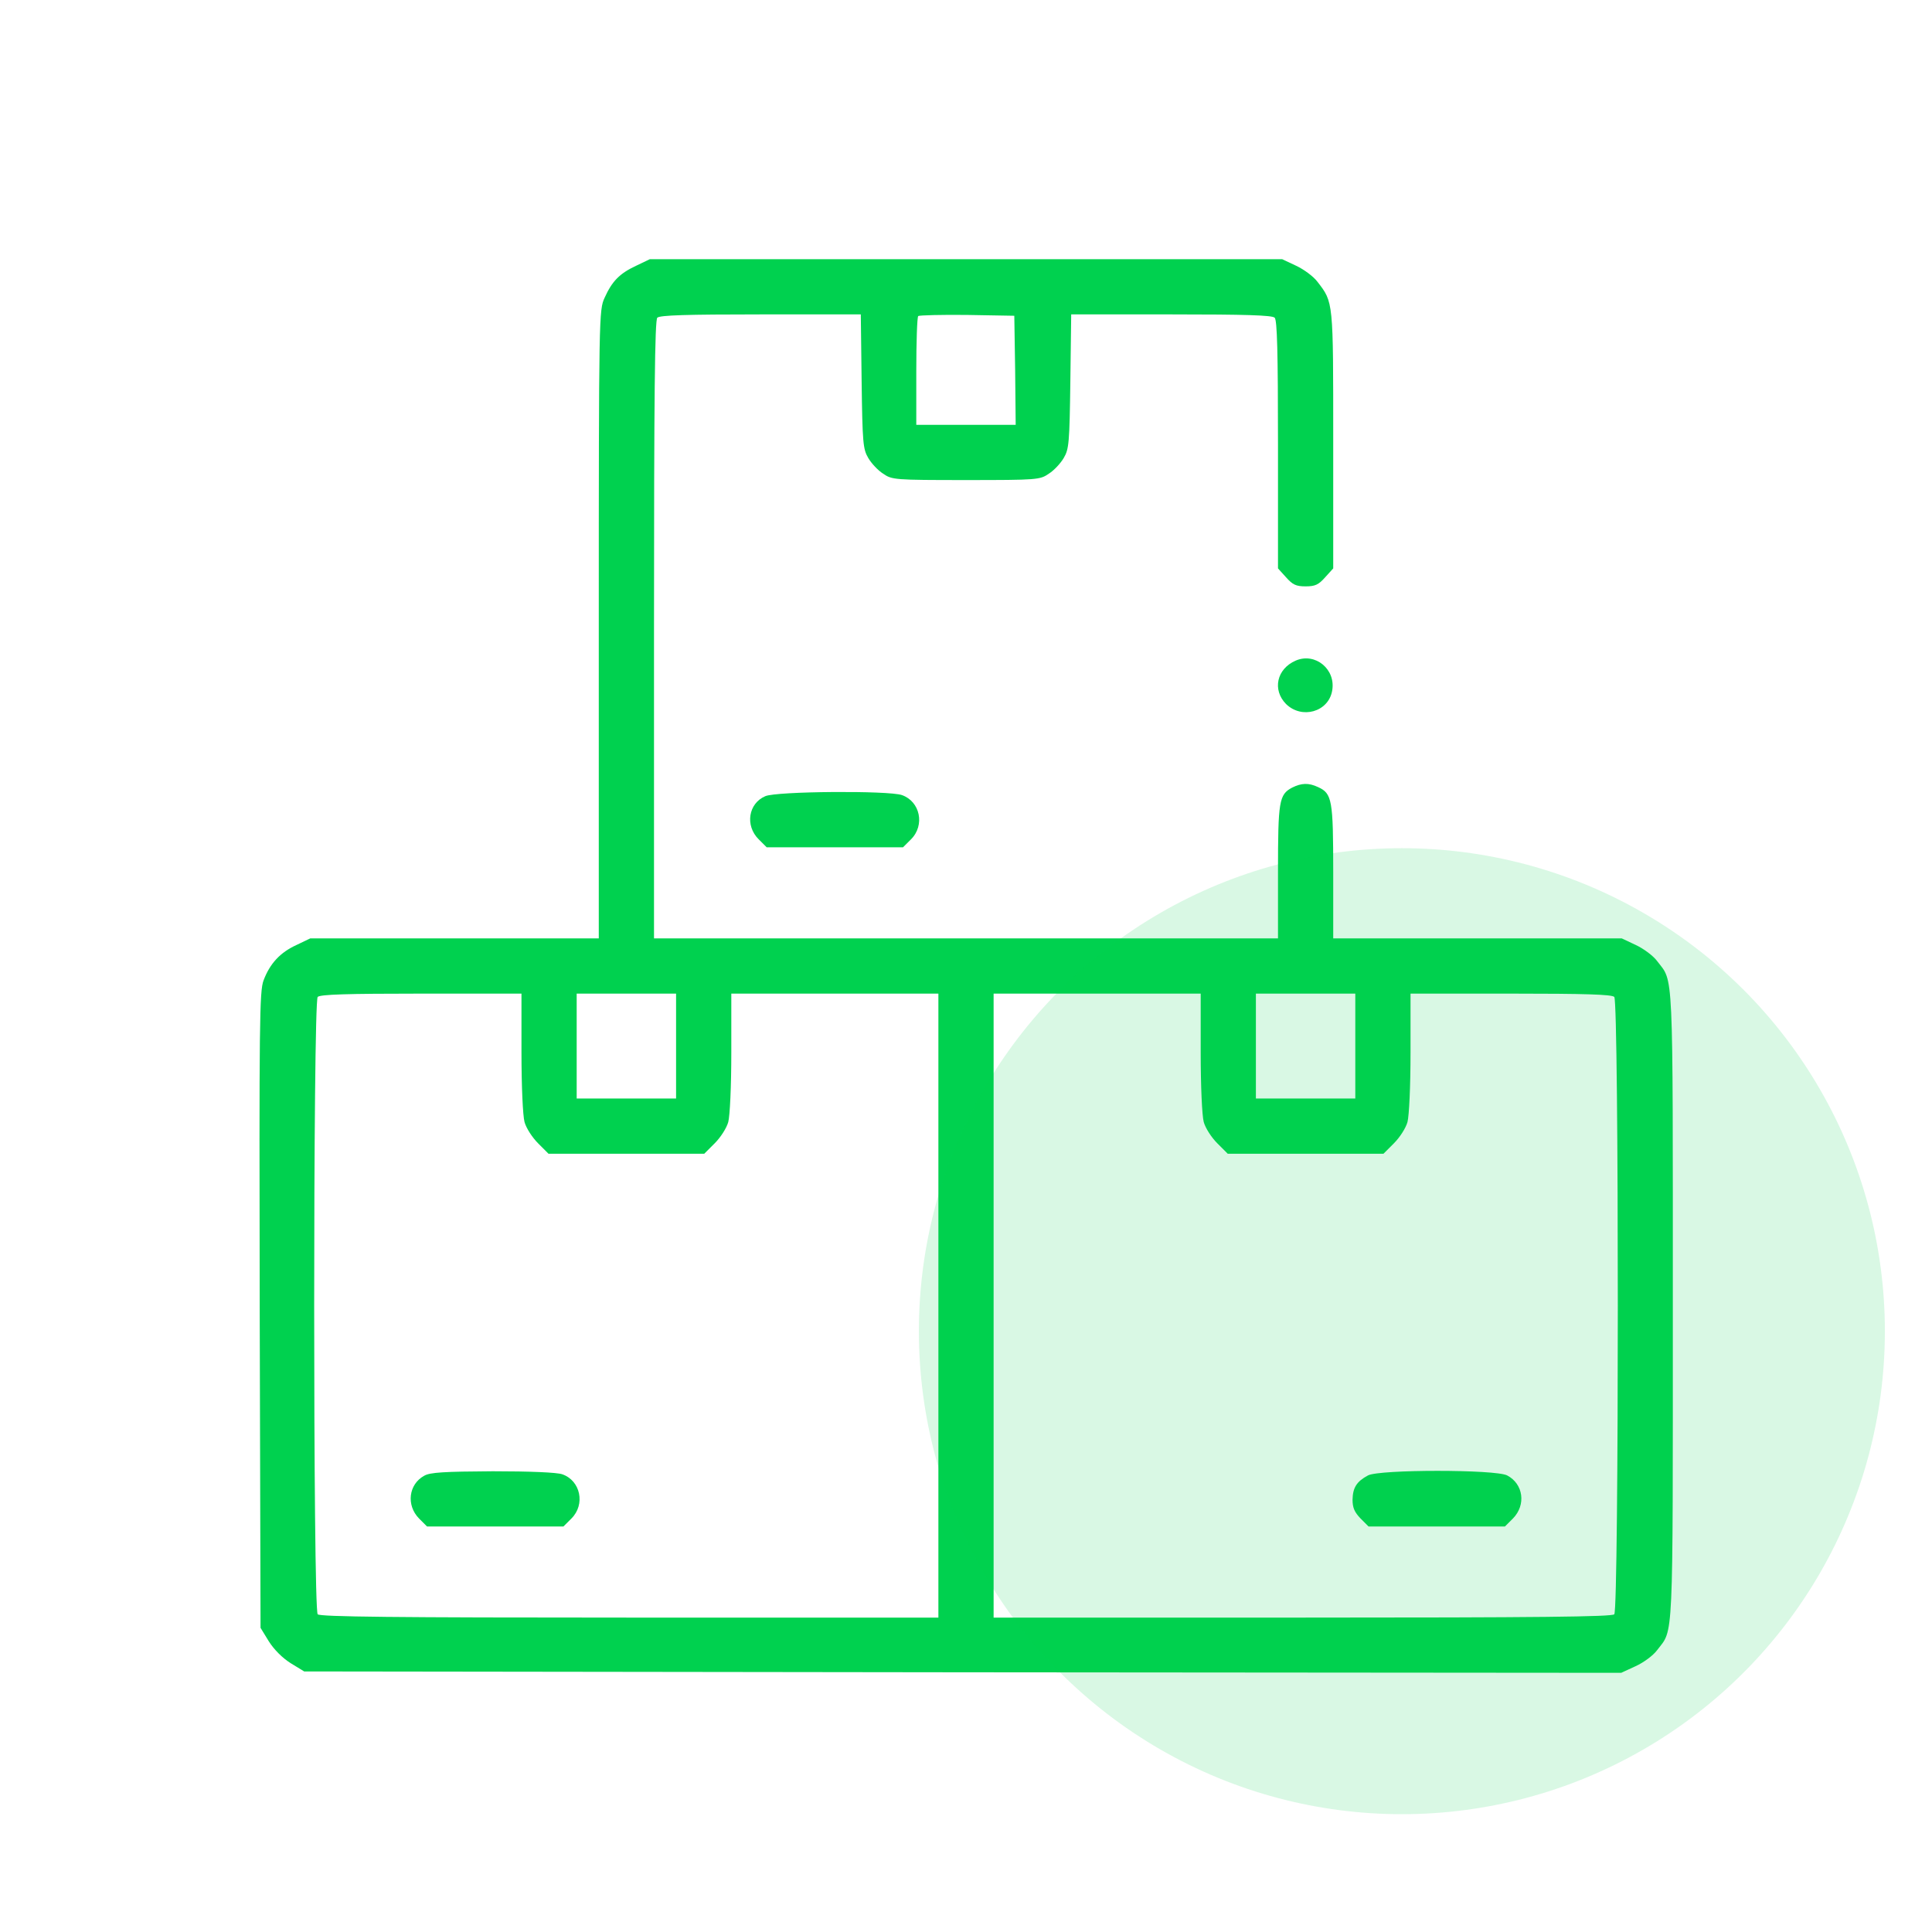 <svg width="82" height="82" viewBox="0 0 82 82" fill="none" xmlns="http://www.w3.org/2000/svg">
<path d="M26.996 11.281C26.293 11.609 25.976 11.938 25.66 12.641C25.425 13.156 25.414 13.332 25.414 26.492V39.828H19.297H13.168L12.582 40.109C11.89 40.426 11.457 40.895 11.187 41.609C11.011 42.066 11 43.391 11.023 55.602L11.058 69.09L11.41 69.664C11.633 70.016 11.984 70.367 12.336 70.59L12.91 70.941L40.859 70.977L68.808 71L69.418 70.719C69.758 70.566 70.168 70.262 70.332 70.039C71.035 69.113 71 70.004 71 55.414C71 40.824 71.035 41.715 70.332 40.789C70.168 40.566 69.758 40.262 69.429 40.109L68.832 39.828H62.715H56.586V37.016C56.586 33.945 56.539 33.676 55.941 33.406C55.543 33.219 55.238 33.23 54.84 33.43C54.289 33.723 54.242 33.992 54.242 37.016V39.828H41H27.758V26.727C27.758 16.695 27.793 13.59 27.898 13.484C28.004 13.379 29.14 13.344 32.281 13.344H36.535L36.57 16.18C36.605 18.805 36.629 19.062 36.851 19.438C36.98 19.66 37.261 19.965 37.484 20.105C37.859 20.363 37.953 20.375 41 20.375C44.047 20.375 44.14 20.363 44.515 20.105C44.738 19.965 45.019 19.66 45.148 19.438C45.371 19.062 45.394 18.805 45.429 16.18L45.465 13.344H49.718C52.859 13.344 53.996 13.379 54.101 13.484C54.207 13.59 54.242 14.949 54.242 18.875V24.125L54.582 24.5C54.863 24.816 55.004 24.887 55.414 24.887C55.824 24.887 55.965 24.816 56.246 24.5L56.586 24.125V18.676C56.586 12.758 56.597 12.84 55.918 11.961C55.754 11.738 55.343 11.434 55.015 11.281L54.418 11H41H27.582L26.996 11.281ZM43.086 15.711L43.109 18.031H41H38.89V15.77C38.89 14.516 38.925 13.461 38.972 13.414C39.019 13.379 39.957 13.355 41.047 13.367L43.05 13.402L43.086 15.711ZM22.133 44.656C22.133 46.121 22.191 47.352 22.262 47.621C22.332 47.879 22.59 48.277 22.836 48.523L23.281 48.969H26.586H29.89L30.336 48.523C30.582 48.277 30.84 47.879 30.91 47.621C30.98 47.352 31.039 46.121 31.039 44.656V42.172H35.433H39.828V55.414V68.656H26.726C16.695 68.656 13.59 68.621 13.484 68.516C13.285 68.316 13.285 42.512 13.484 42.312C13.59 42.207 14.726 42.172 17.879 42.172H22.133V44.656ZM28.695 44.398V46.625H26.586H24.476V44.398V42.172H26.586H28.695V44.398ZM50.961 44.656C50.961 46.121 51.019 47.352 51.09 47.621C51.16 47.879 51.418 48.277 51.664 48.523L52.109 48.969H55.414H58.718L59.164 48.523C59.41 48.277 59.668 47.879 59.738 47.621C59.808 47.352 59.867 46.121 59.867 44.656V42.172H64.121C67.273 42.172 68.41 42.207 68.515 42.312C68.715 42.512 68.715 68.316 68.515 68.516C68.41 68.621 65.304 68.656 55.273 68.656H42.172V55.414V42.172H46.566H50.961V44.656ZM57.523 44.398V46.625H55.414H53.304V44.398V42.172H55.414H57.523V44.398Z" fill="#00D14F"/>
<path d="M18.008 62.633C17.34 62.996 17.234 63.887 17.785 64.449L18.125 64.789H21.02H23.914L24.254 64.449C24.852 63.852 24.641 62.844 23.867 62.574C23.645 62.492 22.473 62.445 20.914 62.445C18.852 62.457 18.254 62.492 18.008 62.633Z" fill="#00D14F"/>
<path d="M58.062 62.621C57.581 62.879 57.417 63.137 57.406 63.652C57.406 63.992 57.488 64.18 57.746 64.449L58.085 64.789H60.98H63.874L64.214 64.449C64.777 63.875 64.66 62.984 63.968 62.621C63.464 62.363 58.554 62.363 58.062 62.621Z" fill="#00D14F"/>
<path d="M54.992 28.039C54.184 28.39 53.996 29.281 54.582 29.879C55.25 30.535 56.375 30.219 56.539 29.328C56.715 28.414 55.824 27.676 54.992 28.039Z" fill="#00D14F"/>
<path d="M32.48 33.793C31.765 34.098 31.613 35.035 32.199 35.621L32.539 35.961H35.433H38.328L38.668 35.621C39.265 35.023 39.054 34.016 38.281 33.746C37.718 33.547 32.949 33.582 32.48 33.793Z" fill="#00D14F"/>
<circle cx="59.5" cy="56.5" r="20.5" fill="#00D14F" fill-opacity="0.15"/>
</svg>
